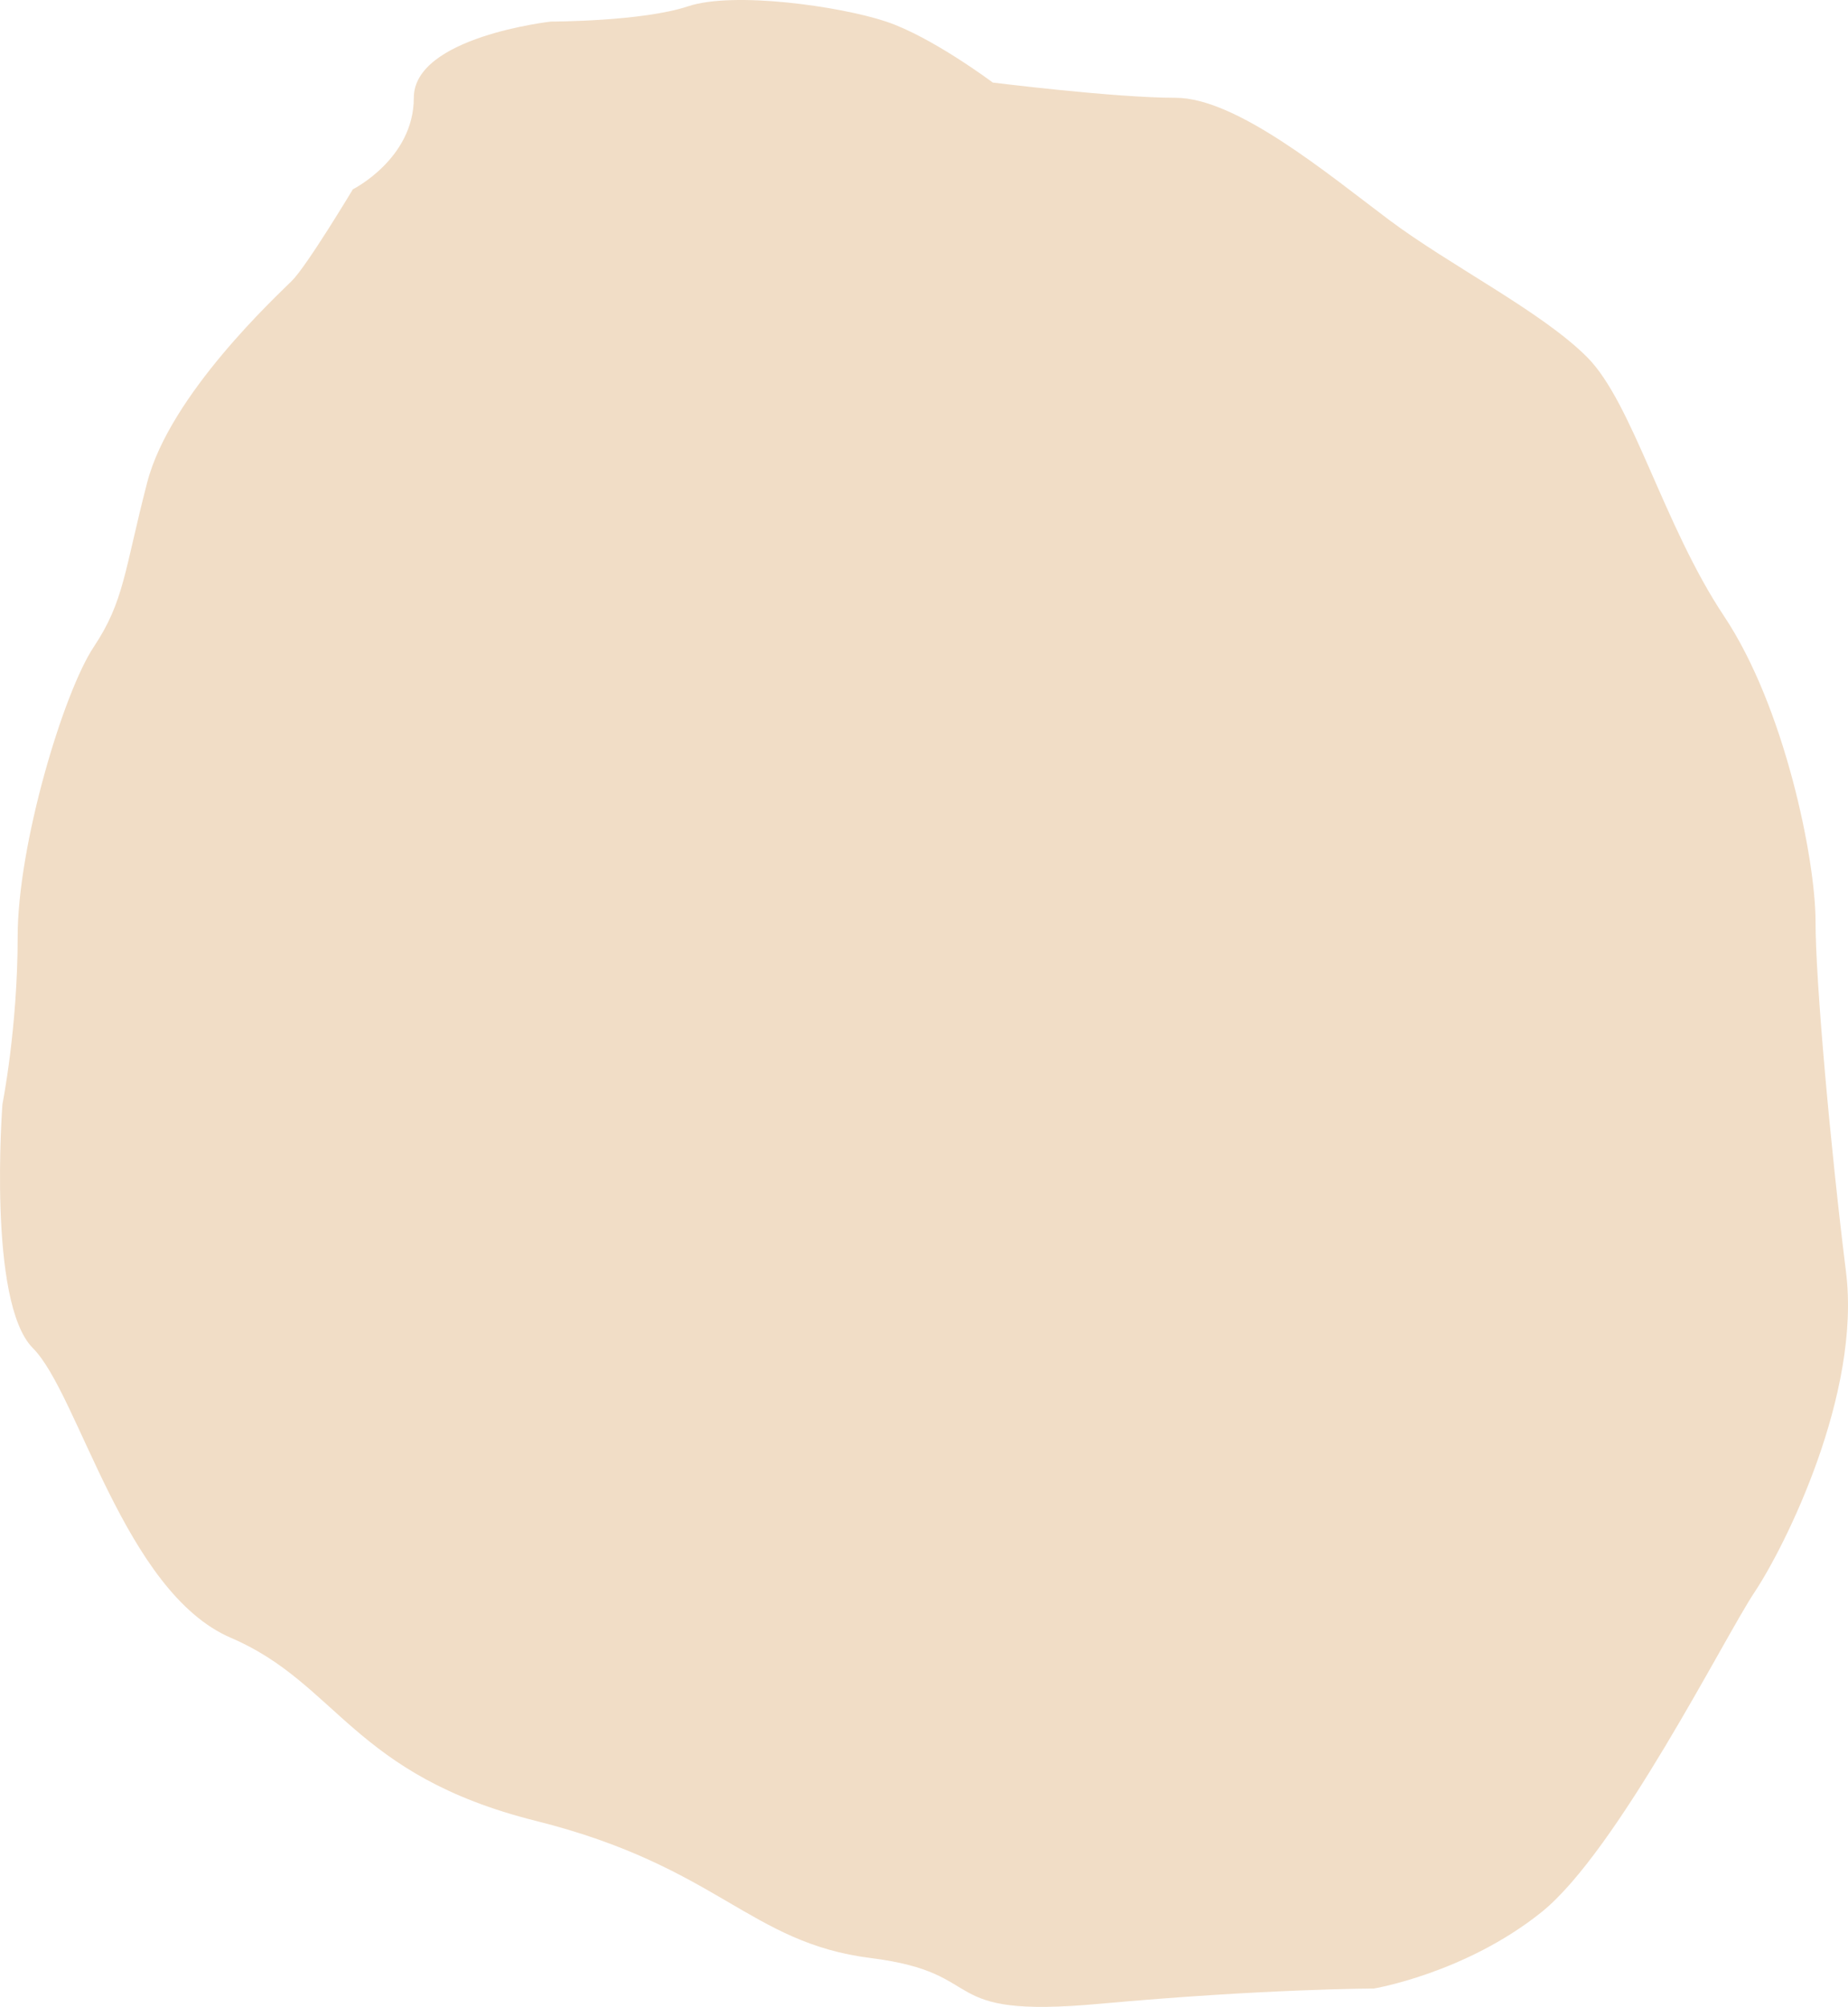 <svg width="128" height="139" viewBox="0 0 128 139" fill="none" xmlns="http://www.w3.org/2000/svg">
<path d="M68.764 5.718C68.764 5.718 64.543 2.55 61.377 1.494C58.211 0.437 50.824 -0.619 47.658 0.437C44.492 1.494 38.16 1.494 38.16 1.494C38.16 1.494 28.662 2.55 28.662 6.774C28.662 10.998 24.441 13.111 24.441 13.111C24.441 13.111 21.275 18.391 20.22 19.447C19.165 20.503 11.777 27.315 10.194 33.42C8.611 39.524 8.611 41.626 6.501 44.794C4.39 47.962 1.224 58.523 1.224 64.86C1.224 71.197 0.169 76.477 0.169 76.477C0.169 76.477 -0.886 90.207 2.279 93.375C5.445 96.543 8.611 110.273 15.999 113.441C23.386 116.609 24.441 122.946 37.105 126.114C49.769 129.282 51.879 134.563 60.322 135.619C68.764 136.675 64.543 139.844 76.151 138.787C87.76 137.731 95.147 137.731 95.147 137.731C95.147 137.731 101.479 136.675 106.756 132.451C112.032 128.226 119.419 113.441 121.53 110.273C123.641 107.104 128.917 96.543 127.862 88.094C126.807 79.645 125.751 68.028 125.751 63.804C125.751 59.579 123.641 49.018 119.419 42.682C115.198 36.345 113.088 27.896 109.922 24.728C106.756 21.56 100.424 18.391 96.203 15.223C91.981 12.055 85.649 6.774 81.428 6.774C77.207 6.774 68.764 5.718 68.764 5.718Z" fill="#F1DDC6"/>
</svg>
